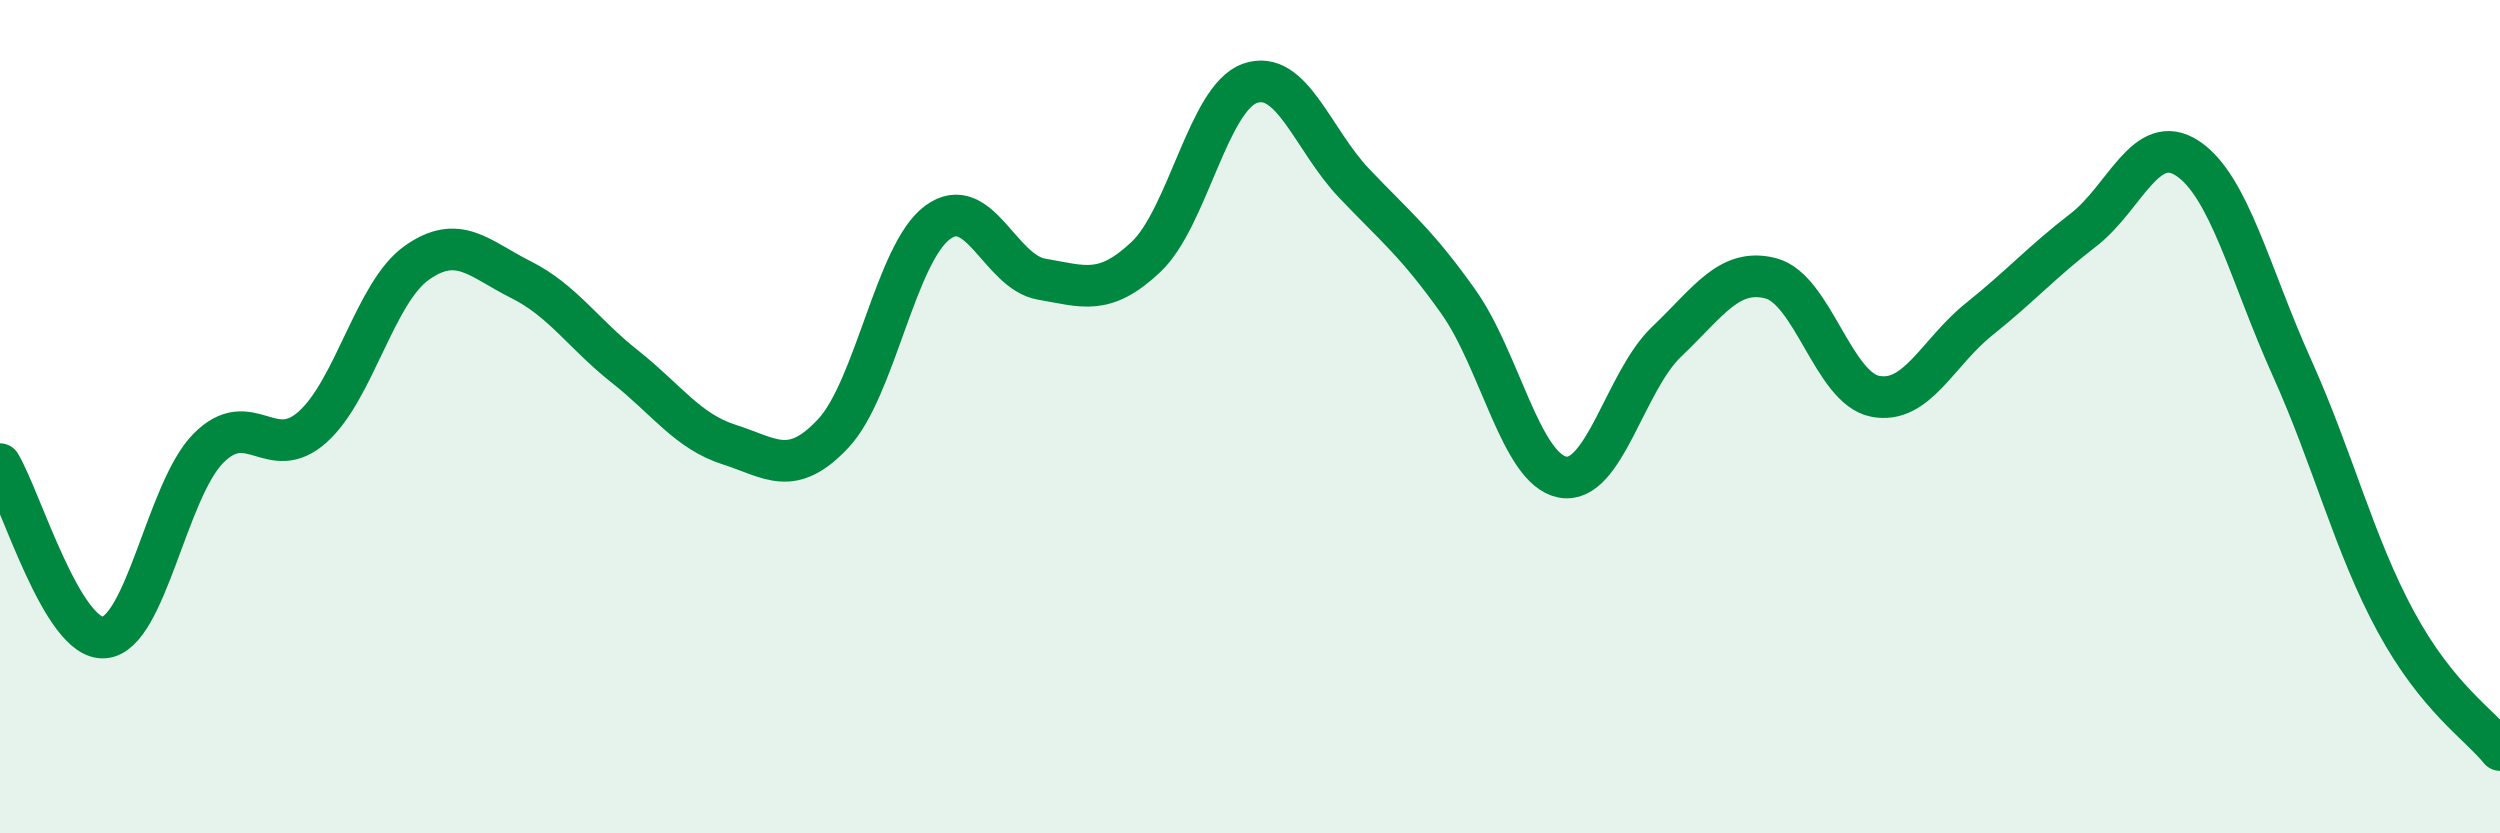 
    <svg width="60" height="20" viewBox="0 0 60 20" xmlns="http://www.w3.org/2000/svg">
      <path
        d="M 0,11.14 C 0.5,11.97 1.5,15.38 2.5,15.3 C 3.5,15.22 4,11.77 5,10.76 C 6,9.75 6.5,11.14 7.5,10.25 C 8.5,9.36 9,7.02 10,6.31 C 11,5.6 11.5,6.21 12.5,6.71 C 13.5,7.21 14,8.01 15,8.8 C 16,9.59 16.5,10.35 17.5,10.67 C 18.5,10.99 19,11.47 20,10.4 C 21,9.33 21.5,6.08 22.5,5.34 C 23.5,4.6 24,6.53 25,6.7 C 26,6.87 26.5,7.11 27.5,6.17 C 28.5,5.23 29,2.35 30,2 C 31,1.65 31.5,3.35 32.5,4.4 C 33.5,5.45 34,5.83 35,7.24 C 36,8.65 36.5,11.26 37.5,11.45 C 38.5,11.64 39,9.15 40,8.2 C 41,7.25 41.5,6.42 42.5,6.68 C 43.5,6.94 44,9.31 45,9.51 C 46,9.71 46.5,8.46 47.5,7.66 C 48.5,6.86 49,6.29 50,5.52 C 51,4.75 51.5,3.14 52.5,3.8 C 53.5,4.46 54,6.59 55,8.81 C 56,11.03 56.5,13.08 57.5,14.92 C 58.5,16.76 59.5,17.38 60,18L60 20L0 20Z"
        fill="#008740"
        opacity="0.1"
        stroke-linecap="round"
        stroke-linejoin="round"
      />
      <path
        d="M 0,11.14 C 0.5,11.97 1.5,15.38 2.5,15.3 C 3.5,15.22 4,11.77 5,10.76 C 6,9.75 6.5,11.14 7.5,10.25 C 8.5,9.36 9,7.02 10,6.31 C 11,5.6 11.5,6.21 12.5,6.71 C 13.5,7.21 14,8.01 15,8.8 C 16,9.59 16.5,10.35 17.5,10.67 C 18.5,10.99 19,11.47 20,10.4 C 21,9.33 21.5,6.08 22.5,5.34 C 23.5,4.6 24,6.53 25,6.7 C 26,6.87 26.5,7.11 27.5,6.17 C 28.5,5.23 29,2.35 30,2 C 31,1.65 31.5,3.35 32.5,4.4 C 33.5,5.45 34,5.83 35,7.24 C 36,8.65 36.5,11.26 37.5,11.45 C 38.5,11.64 39,9.15 40,8.2 C 41,7.25 41.5,6.42 42.5,6.68 C 43.5,6.94 44,9.31 45,9.51 C 46,9.71 46.5,8.46 47.5,7.66 C 48.5,6.86 49,6.29 50,5.52 C 51,4.75 51.5,3.14 52.5,3.8 C 53.5,4.46 54,6.59 55,8.81 C 56,11.03 56.5,13.08 57.5,14.92 C 58.5,16.76 59.5,17.38 60,18"
        stroke="#008740"
        stroke-width="1"
        fill="none"
        stroke-linecap="round"
        stroke-linejoin="round"
      />
    </svg>
  